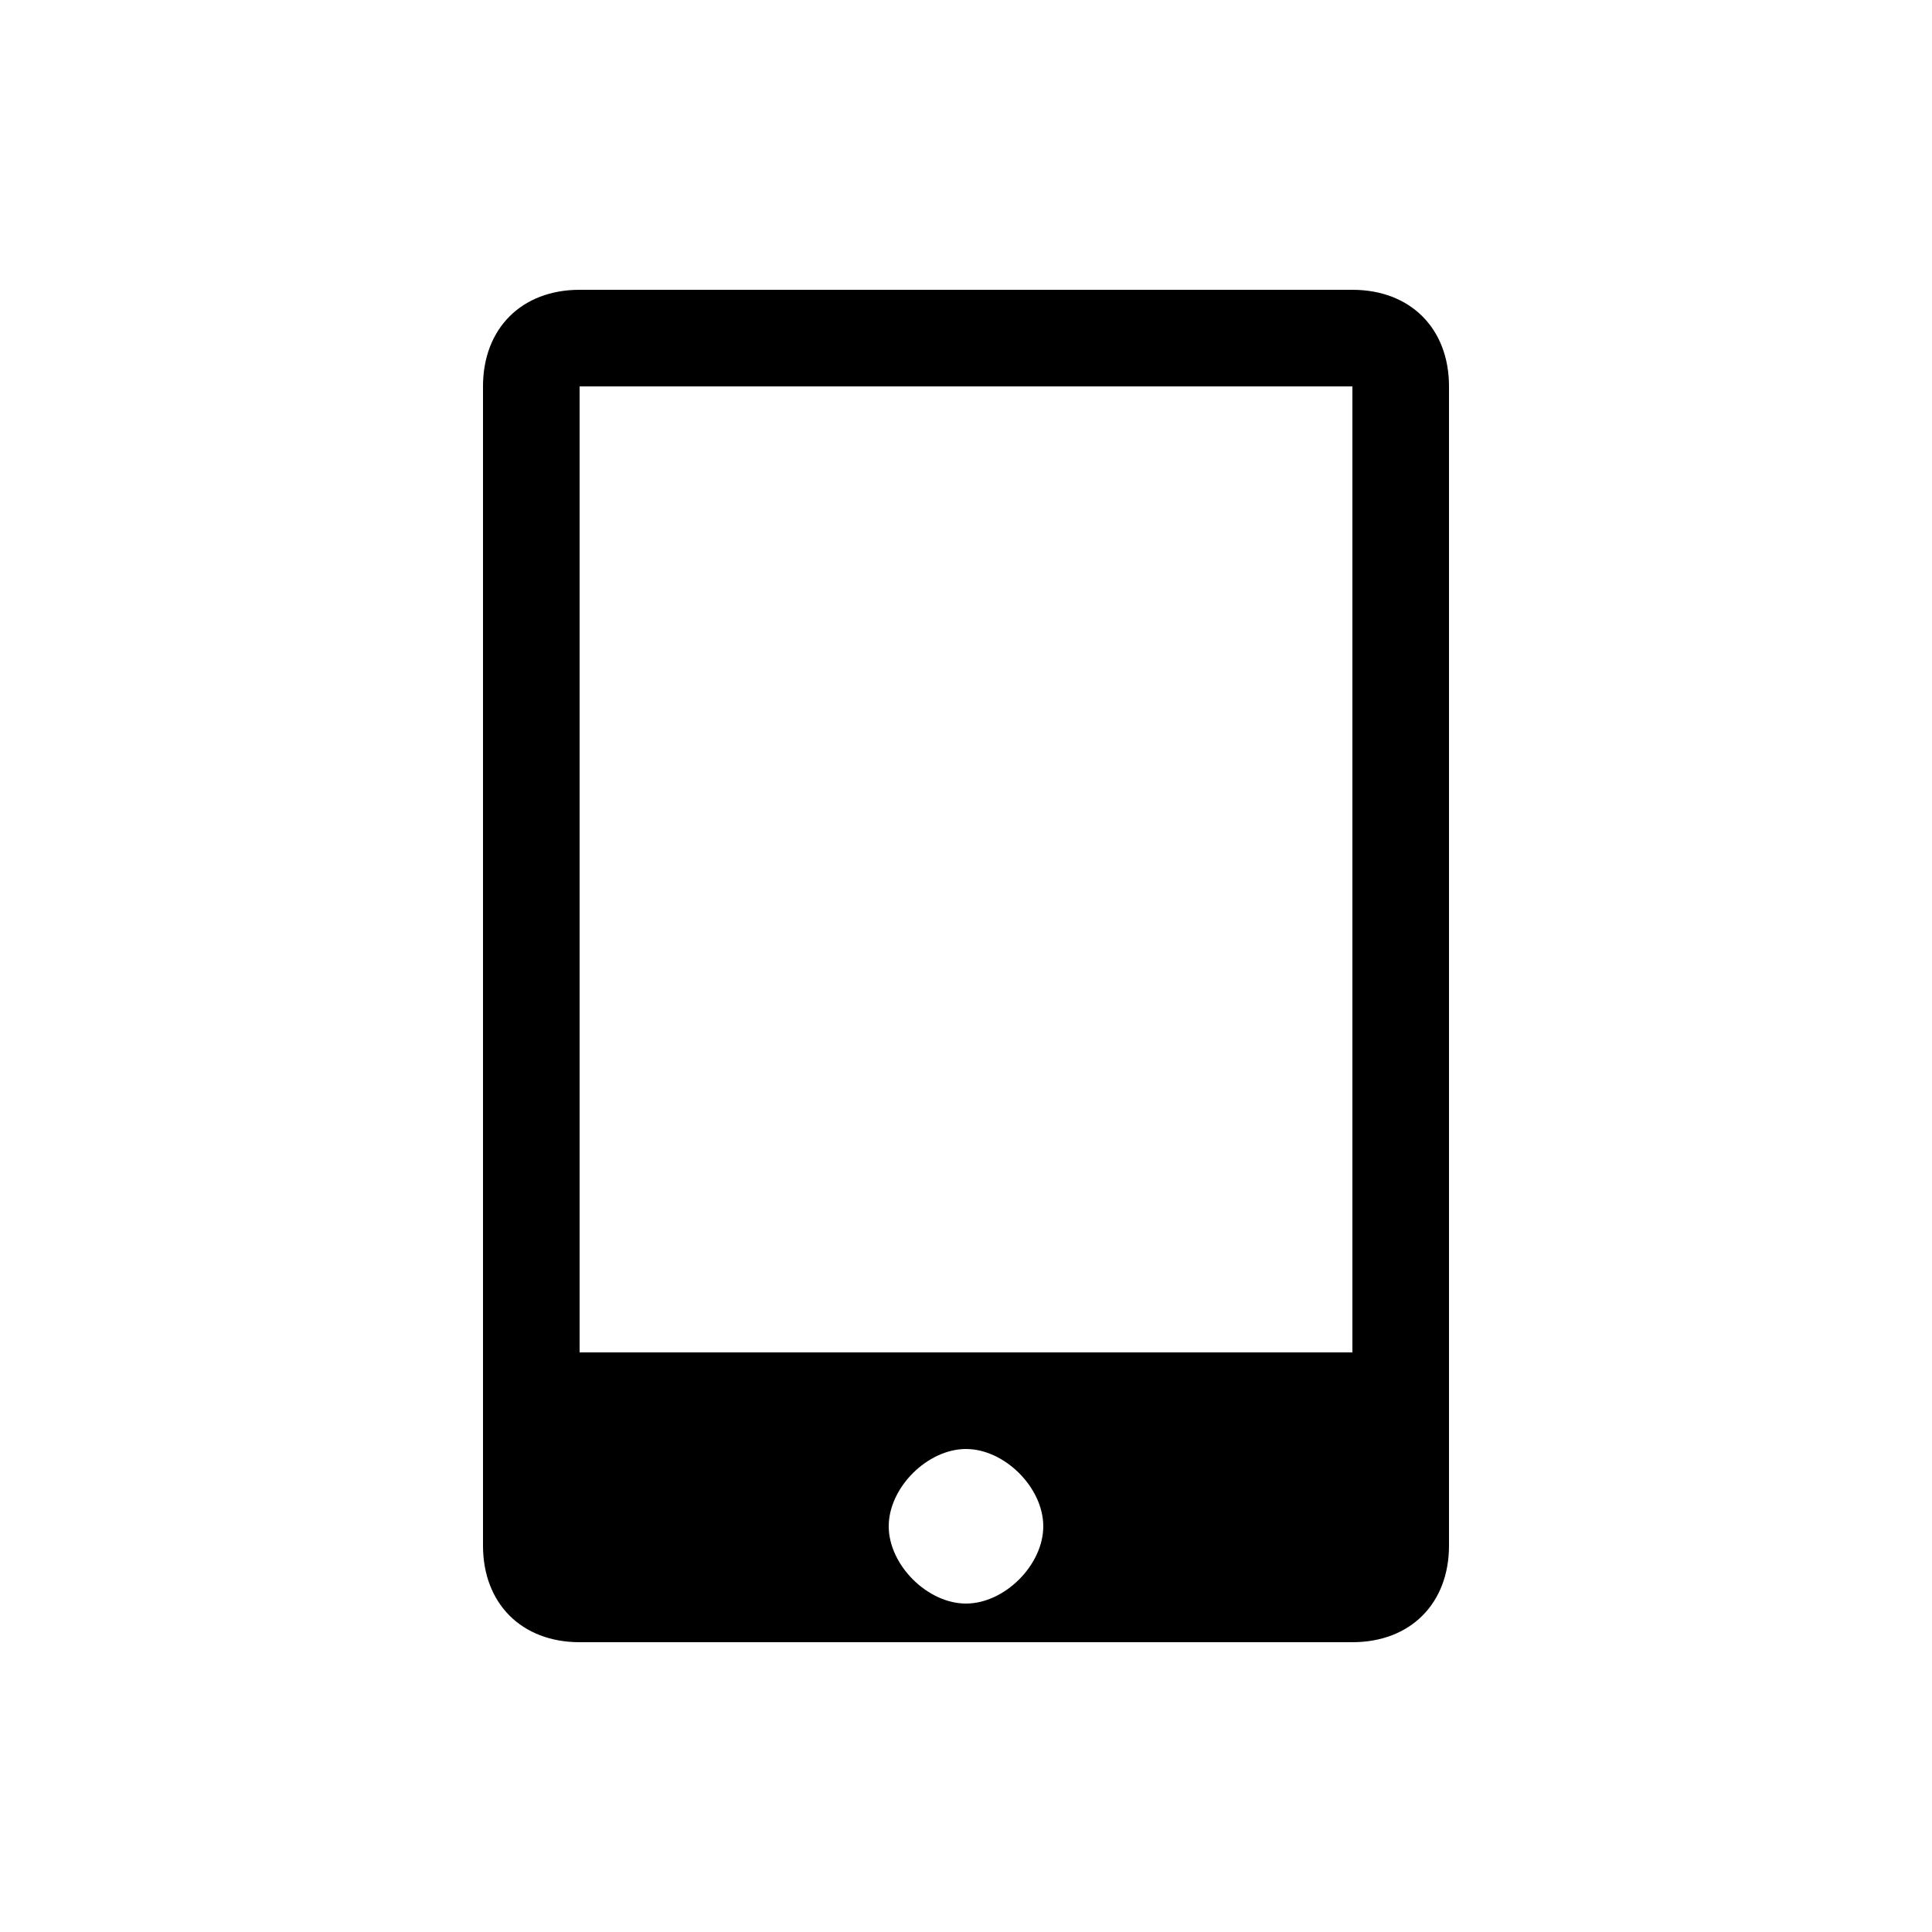 <svg xmlns="http://www.w3.org/2000/svg" viewBox="0 0 100 100" fill="currentColor">
  <path d="M30 15c-3 0-5 2-5 5v60c0 3 2 5 5 5h40c3 0 5-2 5-5V20c0-3-2-5-5-5H30zm0 5h40v50H30V20zm20 55c2 0 4 2 4 4s-2 4-4 4-4-2-4-4 2-4 4-4z"/>
</svg>